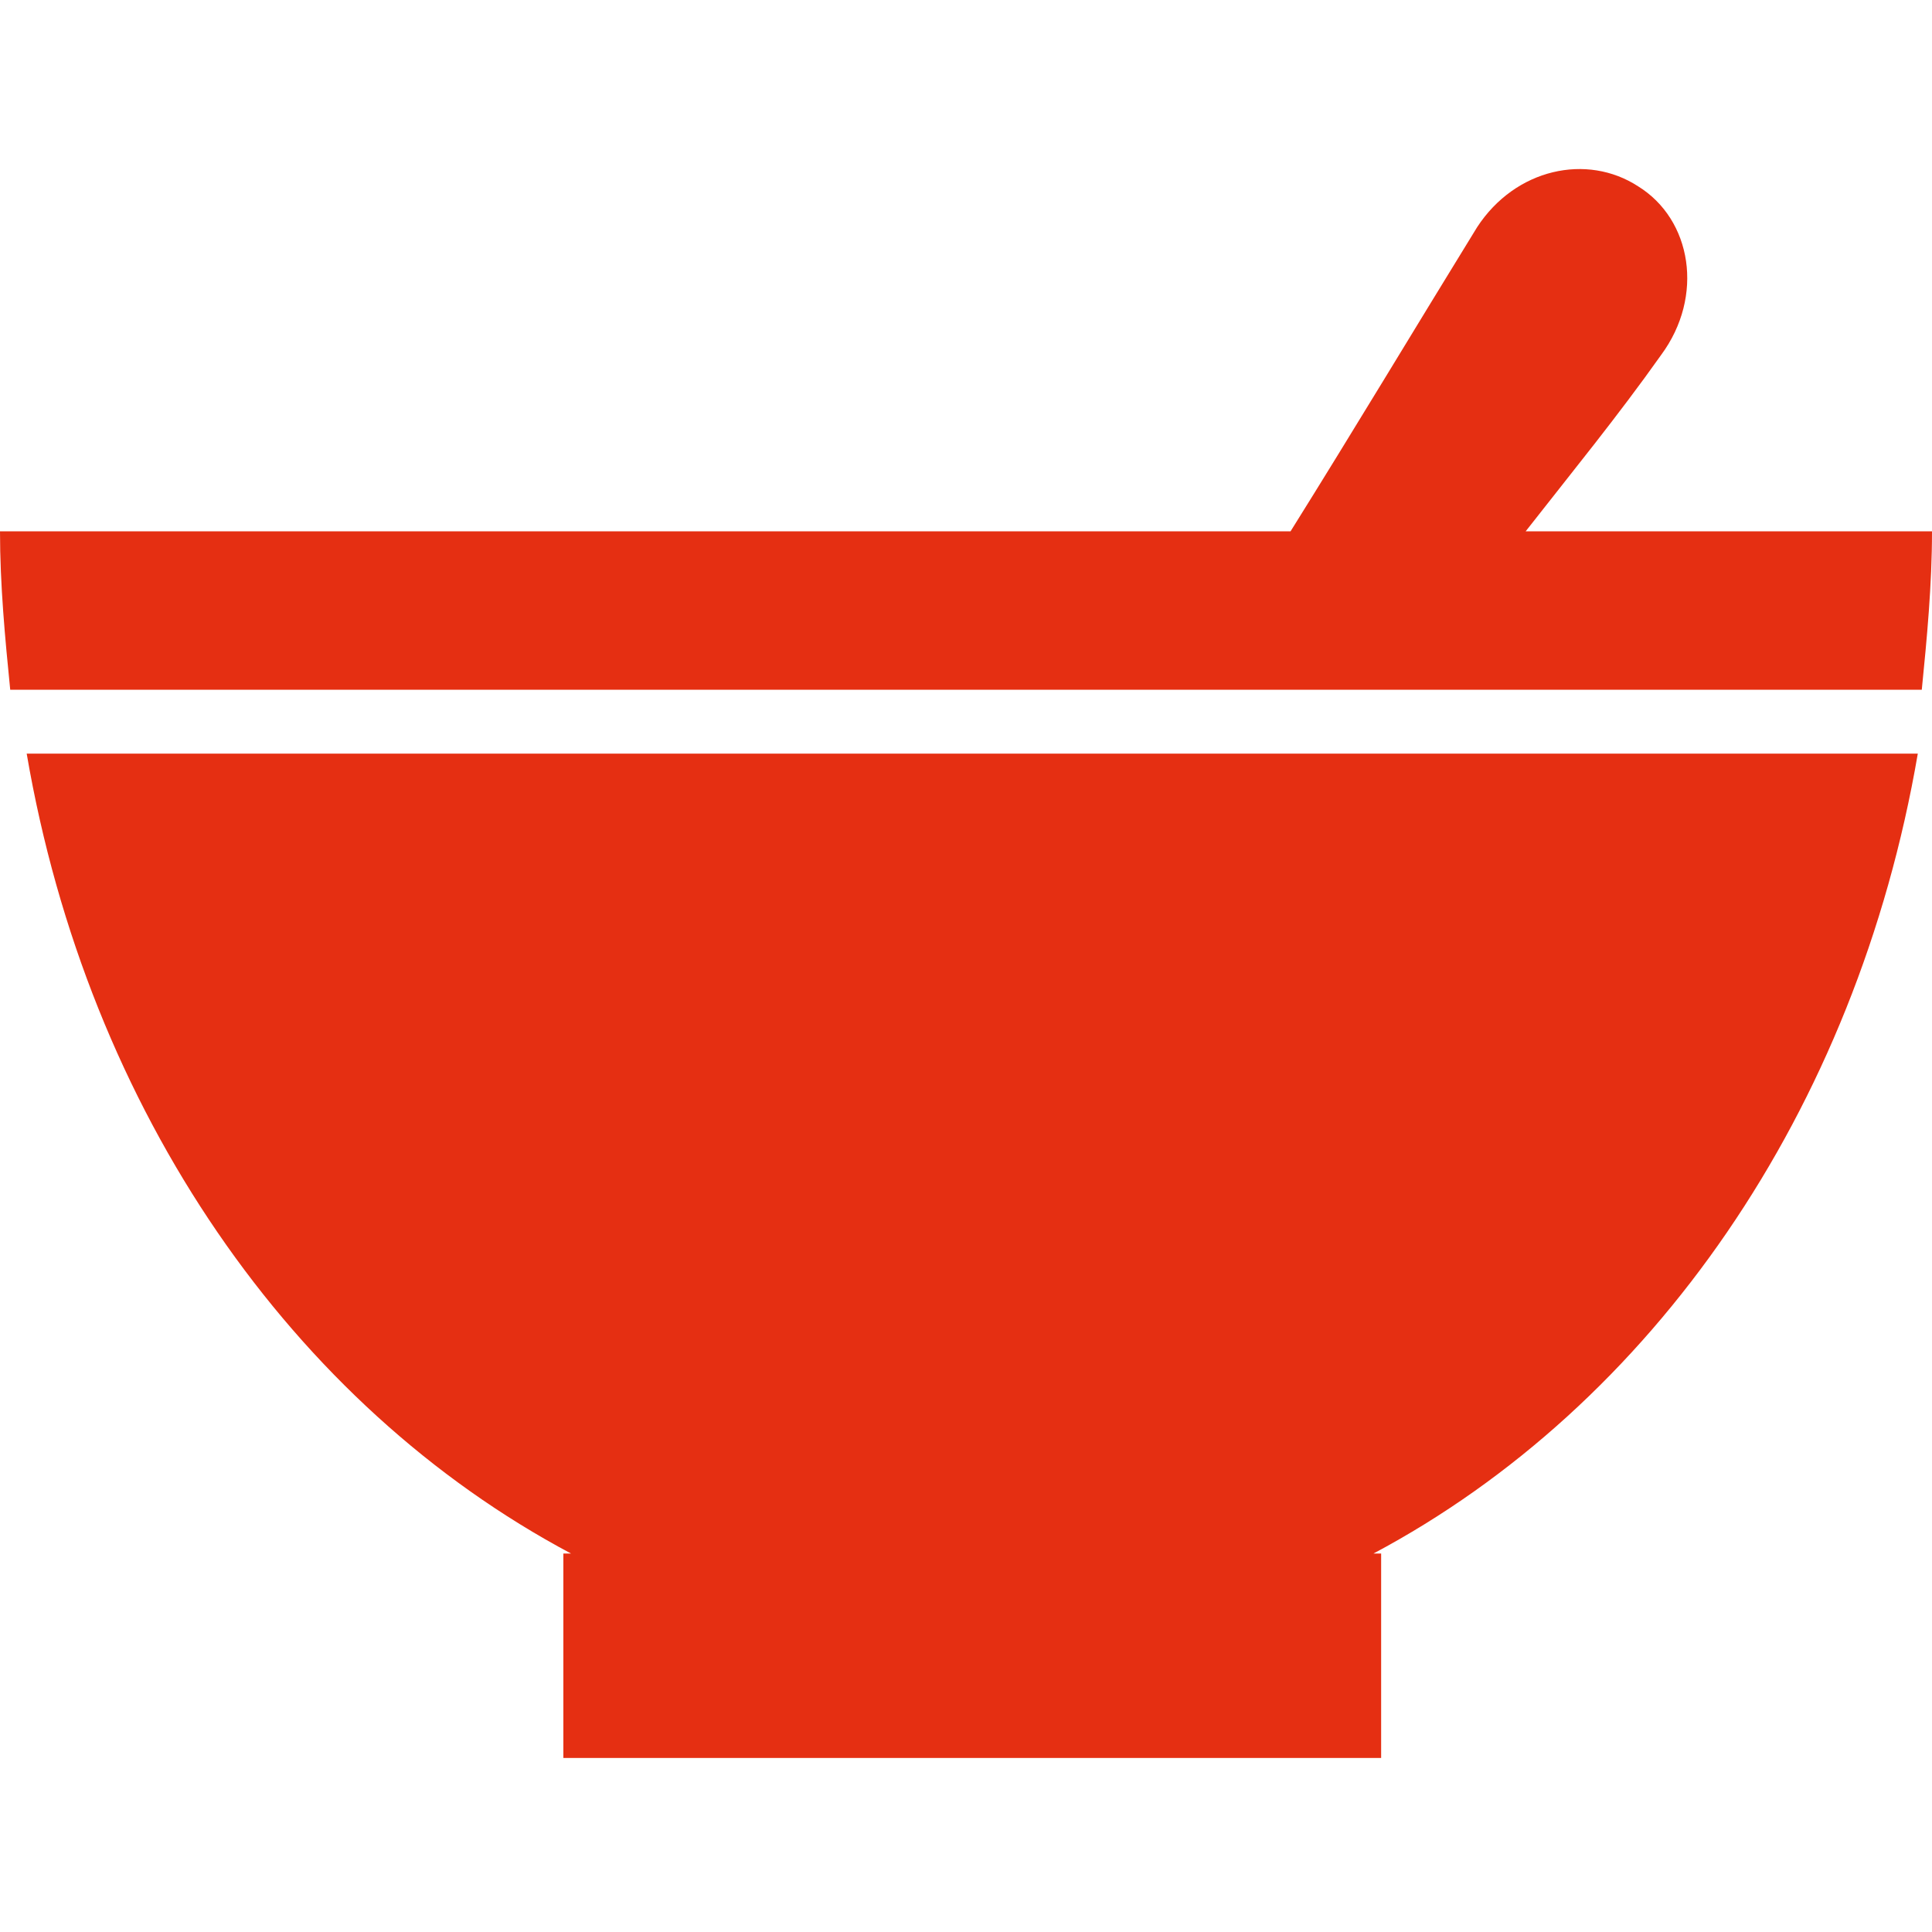 <?xml version="1.0" encoding="UTF-8" standalone="no"?>
<svg
   xmlns:dc="http://purl.org/dc/elements/1.1/"
   xmlns:cc="http://creativecommons.org/ns#"
   xmlns:rdf="http://www.w3.org/1999/02/22-rdf-syntax-ns#"
   xmlns:svg="http://www.w3.org/2000/svg"
   xmlns="http://www.w3.org/2000/svg"
   version="1.1"
   x="0px"
   y="0px"
   width="200"
   height="200"
   viewBox="0 0 200 200"
   enable-background="new 0 0 800 600"
   xml:space="preserve"
   id="svg37"><defs
   id="defs41"><pattern
     id="EMFhbasepattern"
     patternUnits="userSpaceOnUse"
     width="6"
     height="6"
     x="0"
     y="0" /></defs>

<g
   id="Layer_2"
   display="none">
	<g
   display="inline"
   id="g27">
		<path
   fill="#e6301f"
   d="m 399.276,307.1 c 24.315,0 44.109,-19.796 44.109,-44.111 0,-24.316 -19.794,-44.111 -44.109,-44.111 -24.335,0 -44.112,19.795 -44.112,44.111 0,24.315 19.795,44.111 44.112,44.111 z m -18.181,-69.473 1.976,1.063 c 2.299,1.235 5.471,2.489 7.333,2.489 3.172,0 6.307,-2.547 6.915,-3.059 l 1.958,-1.672 1.956,1.672 c 1.728,1.481 4.464,3.059 6.914,3.059 1.881,0 5.034,-1.254 7.333,-2.489 l 1.976,-1.063 6.669,6.687 -1.179,2.014 c -0.342,0.569 -1.444,2.659 -1.444,5.3 0,3.609 0.608,6.725 1.141,9.461 0.456,2.375 0.836,4.35 0.836,6.288 0,5.623 -2.868,10.601 -8.302,14.382 -4.294,2.982 -9.347,4.729 -12.69,5.887 -0.854,0.287 -1.557,0.533 -2.126,0.76 l -1.083,0.419 -1.084,-0.419 c -0.551,-0.208 -1.234,-0.455 -2.013,-0.721 -3.439,-1.178 -8.493,-2.925 -12.805,-5.926 -5.433,-3.781 -8.302,-8.74 -8.302,-14.382 0,-1.938 0.38,-3.913 0.817,-6.192 0.551,-2.832 1.14,-5.947 1.14,-9.557 0,-2.641 -1.102,-4.73 -1.443,-5.3 l -1.178,-2.014 z"
   id="path21" />
		<path
   fill="#e6301f"
   d="m 386.794,276.779 c 3.628,2.527 8.207,4.104 11.227,5.148 0.456,0.152 0.875,0.303 1.236,0.438 0.38,-0.135 0.815,-0.285 1.252,-0.438 3.04,-1.045 7.618,-2.641 11.228,-5.148 3.838,-2.659 5.718,-5.756 5.718,-9.422 0,-1.35 -0.323,-3.059 -0.722,-5.035 -0.589,-3.096 -1.254,-6.516 -1.254,-10.695 0,-2.508 0.607,-4.654 1.216,-6.211 l -0.398,-0.399 c -2.223,1.007 -5.396,2.185 -8.169,2.185 -3.571,0 -6.764,-1.615 -8.87,-3.021 -2.11,1.405 -5.282,3.021 -8.873,3.021 -2.773,0 -5.945,-1.178 -8.168,-2.185 l -0.4,0.399 c 0.627,1.557 1.216,3.703 1.216,6.211 0,4.199 -0.665,7.6 -1.234,10.602 -0.399,2.07 -0.741,3.779 -0.741,5.129 0.037,3.665 1.899,6.762 5.736,9.421 z"
   id="path23" />
		<path
   fill="#e6301f"
   d="m 336.319,258.846 c -4.064,39.876 36.038,100.171 36.038,100.171 l 26.919,40.483 27.981,-42.819 -0.02,-0.038 c 5.813,-9.138 27.128,-44.339 33.227,-76.121 1.614,-5.585 2.507,-11.474 2.507,-17.572 0,-35.03 -28.381,-63.43 -63.41,-63.449 h -0.076 c -33.587,0.037 -61.038,26.253 -63.166,59.345 z m 62.957,-45.991 c 27.64,0 50.132,22.492 50.132,50.15 0,27.642 -22.492,50.134 -50.132,50.134 -27.66,0 -50.152,-22.492 -50.152,-50.134 0.018,-27.657 22.51,-50.15 50.152,-50.15 z"
   id="path25" />
	</g>
</g>
<g
   id="Layer_3"
   display="none">
	<g
   display="inline"
   id="g34">
		<path
   fill="#e52f12"
   d="m 454.361,257.34 c 4.42,-5.742 8.84,-11.463 13.141,-17.284 4.203,-5.682 2.881,-13.377 -2.15,-16.613 -5.031,-3.255 -12.135,-1.815 -15.784,4.025 -6.137,9.806 -12.154,19.711 -18.29,29.892 H 305.061 c 0,5.229 0.335,10.378 0.946,15.409 h 186.986 c 0.611,-5.031 0.946,-10.181 0.946,-15.409 H 454.36 v -0.02 z"
   id="path30" />
		<path
   fill="#e52f12"
   d="m 360.168,357.274 h -0.632 v 19.987 h 79.949 v -19.987 h -0.632 c 27.07,-14.462 47.215,-43.388 53.213,-78.271 H 306.974 c 5.998,34.884 26.123,63.81 53.194,78.271 z"
   id="path32" />
	</g>
</g>
<path
   style="fill:#e52f12;fill-opacity:1;fill-rule:nonzero;stroke:none;stroke-width:0.794"
   d="m 157.937,55.001 c 4.762,-6.085 9.524,-11.905 14.021,-18.254 4.497,-6.085 3.175,-14.021 -2.381,-17.46 -5.291,-3.439 -12.698,-1.852 -16.667,4.233 -6.349,10.317 -12.698,20.899 -19.312,31.481 -133.598,0 -133.598,0 -133.598,0 0,5.556 0.529,11.111 1.058,16.402 197.884,0 197.884,0 197.884,0 0.529,-5.291 1.058,-10.847 1.058,-16.402 -42.063,0 -42.063,0 -42.063,0 z"
   id="path28" /><path
   style="fill:#e52f12;fill-opacity:1;fill-rule:nonzero;stroke:none;stroke-width:0.794"
   d="m 59.113,160.821 c -0.794,0 -0.794,0 -0.794,0 0,21.164 0,21.164 0,21.164 84.656,0 84.656,0 84.656,0 0,-21.164 0,-21.164 0,-21.164 -0.794,0 -0.794,0 -0.794,0 28.836,-15.344 50,-45.767 56.349,-82.804 -195.767,0 -195.767,0 -195.767,0 6.349,37.037 27.513,67.46 56.349,82.804 z"
   id="path30-3" /></svg>

